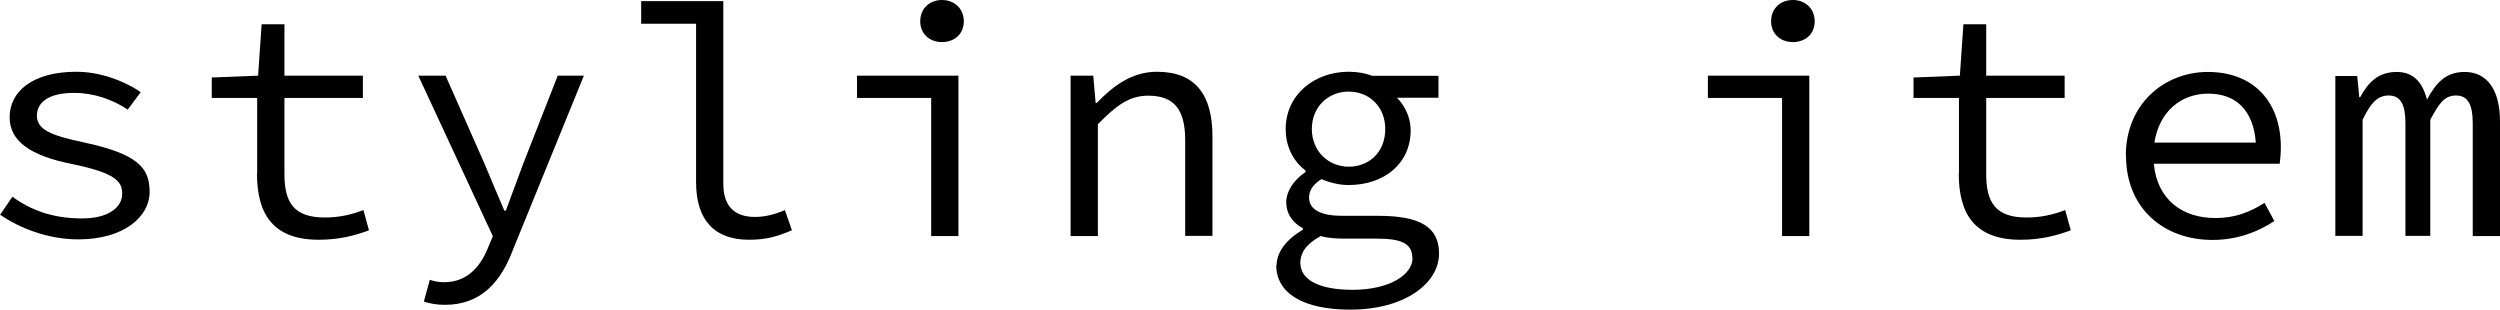 <?xml version="1.0" encoding="UTF-8"?><svg id="_イヤー_2" xmlns="http://www.w3.org/2000/svg" viewBox="0 0 134.83 16.71"><g id="_イヤー_1-2"><g><path d="M0,11.59l.67-.98c.99,.72,2.16,1.17,3.76,1.17,1.44,0,2.16-.61,2.16-1.33,0-.66-.35-1.12-2.69-1.6-2.26-.45-3.38-1.23-3.38-2.53,0-1.38,1.23-2.45,3.6-2.45,1.3,0,2.61,.51,3.47,1.1l-.7,.94c-.82-.54-1.81-.9-2.9-.9-1.47,0-2,.58-2,1.23,0,.74,.75,1.07,2.53,1.44,2.87,.62,3.55,1.34,3.55,2.67s-1.38,2.56-3.84,2.56c-1.68,0-3.19-.62-4.24-1.34Z"/><path d="M13.87,9.36V5.28h-2.45v-1.1l2.5-.1,.19-2.77h1.23v2.77h4.23v1.2h-4.23v4.1c0,1.55,.51,2.35,2.18,2.35,.8,0,1.44-.16,2.08-.4l.3,1.09c-.78,.29-1.62,.51-2.71,.51-2.51,0-3.33-1.44-3.33-3.57Z"/><path d="M22.86,16.26l.32-1.17c.22,.08,.5,.13,.77,.13,1.2,0,1.94-.78,2.37-1.86l.26-.62-4.02-8.66h1.47l2.11,4.77c.32,.77,.7,1.68,1.06,2.51h.08c.3-.82,.64-1.73,.93-2.51l1.87-4.77h1.41l-3.81,9.35c-.64,1.73-1.71,3.01-3.68,3.01-.4,0-.83-.06-1.14-.18Z"/><path d="M37.54,9.83V1.28h-2.96V.06h4.43V9.92c0,1.25,.66,1.78,1.7,1.78,.5,0,1.02-.11,1.62-.37l.38,1.09c-.82,.34-1.39,.51-2.32,.51-1.86,0-2.85-1.06-2.85-3.11Z"/><path d="M50.22,5.28h-4v-1.2h5.47V12.73h-1.47V5.28Zm-.59-4.13c0-.69,.5-1.15,1.17-1.15s1.18,.46,1.18,1.15-.51,1.12-1.18,1.12-1.17-.45-1.17-1.12Z"/><path d="M57.74,4.08h1.22l.13,1.47h.06c.91-.94,1.91-1.68,3.25-1.68,2.05,0,2.99,1.22,2.99,3.49v5.36h-1.47V7.56c0-1.63-.58-2.4-1.99-2.4-1.02,0-1.71,.51-2.72,1.54v6.03h-1.47V4.08Z"/><path d="M68.85,14.31c0-.69,.5-1.39,1.42-1.92v-.08c-.46-.24-.9-.69-.9-1.41,0-.56,.38-1.18,1.04-1.62v-.08c-.59-.45-1.07-1.2-1.07-2.24,0-1.87,1.57-3.09,3.39-3.09,.5,0,.91,.08,1.28,.22h3.57v1.18h-2.24c.4,.4,.74,1.04,.74,1.75,0,1.84-1.47,2.96-3.35,2.96-.45,0-.98-.11-1.46-.32-.43,.27-.67,.59-.67,.99,0,.67,.66,.99,1.79,.99h1.94c2.22,0,3.28,.58,3.28,2.03,0,1.62-1.86,3.03-4.79,3.03-2.53,0-3.99-.88-3.99-2.4Zm7.32-.4c0-.82-.66-1.04-1.95-1.04h-1.68c-.5,0-.94-.03-1.31-.14-.83,.45-1.1,.94-1.1,1.44,0,.91,.98,1.46,2.82,1.46,2,0,3.23-.82,3.23-1.71Zm-1.46-6.95c0-1.2-.86-2.02-1.97-2.02s-1.99,.82-1.99,2.02,.9,2.03,1.99,2.03,1.97-.78,1.97-2.03Z"/><path d="M96.11,5.28h-4v-1.2h5.47V12.73h-1.47V5.28Zm-.59-4.13c0-.69,.5-1.15,1.17-1.15s1.18,.46,1.18,1.15-.51,1.12-1.18,1.12-1.17-.45-1.17-1.12Z"/><path d="M105.65,9.36V5.28h-2.45v-1.1l2.5-.1,.19-2.77h1.23v2.77h4.23v1.2h-4.23v4.1c0,1.55,.51,2.35,2.18,2.35,.8,0,1.44-.16,2.08-.4l.3,1.09c-.78,.29-1.62,.51-2.71,.51-2.51,0-3.33-1.44-3.33-3.57Z"/><path d="M114.65,8.39c0-2.8,2.1-4.51,4.42-4.51,2.48,0,3.94,1.62,3.94,4.05,0,.34-.03,.66-.06,.9h-6.79c.18,1.95,1.55,2.93,3.33,2.93,1.04,0,1.86-.32,2.64-.82l.53,.98c-.85,.56-1.95,1.02-3.34,1.02-2.59,0-4.66-1.67-4.66-4.55Zm1.54-.7h5.47c-.13-1.76-1.09-2.64-2.56-2.64s-2.64,.95-2.91,2.64Z"/><path d="M125.95,4.1h1.18l.11,1.14h.05c.43-.8,.98-1.36,1.97-1.36,.85,0,1.38,.5,1.63,1.49,.5-.91,1.02-1.49,2.03-1.49,1.2,0,1.91,.94,1.91,2.67v6.18h-1.47V6.64c0-.99-.26-1.49-.9-1.49s-.93,.45-1.39,1.31v6.26h-1.34V6.64c0-.99-.26-1.49-.9-1.49s-.99,.45-1.41,1.31v6.26h-1.47V4.1Z"/></g></g></svg>